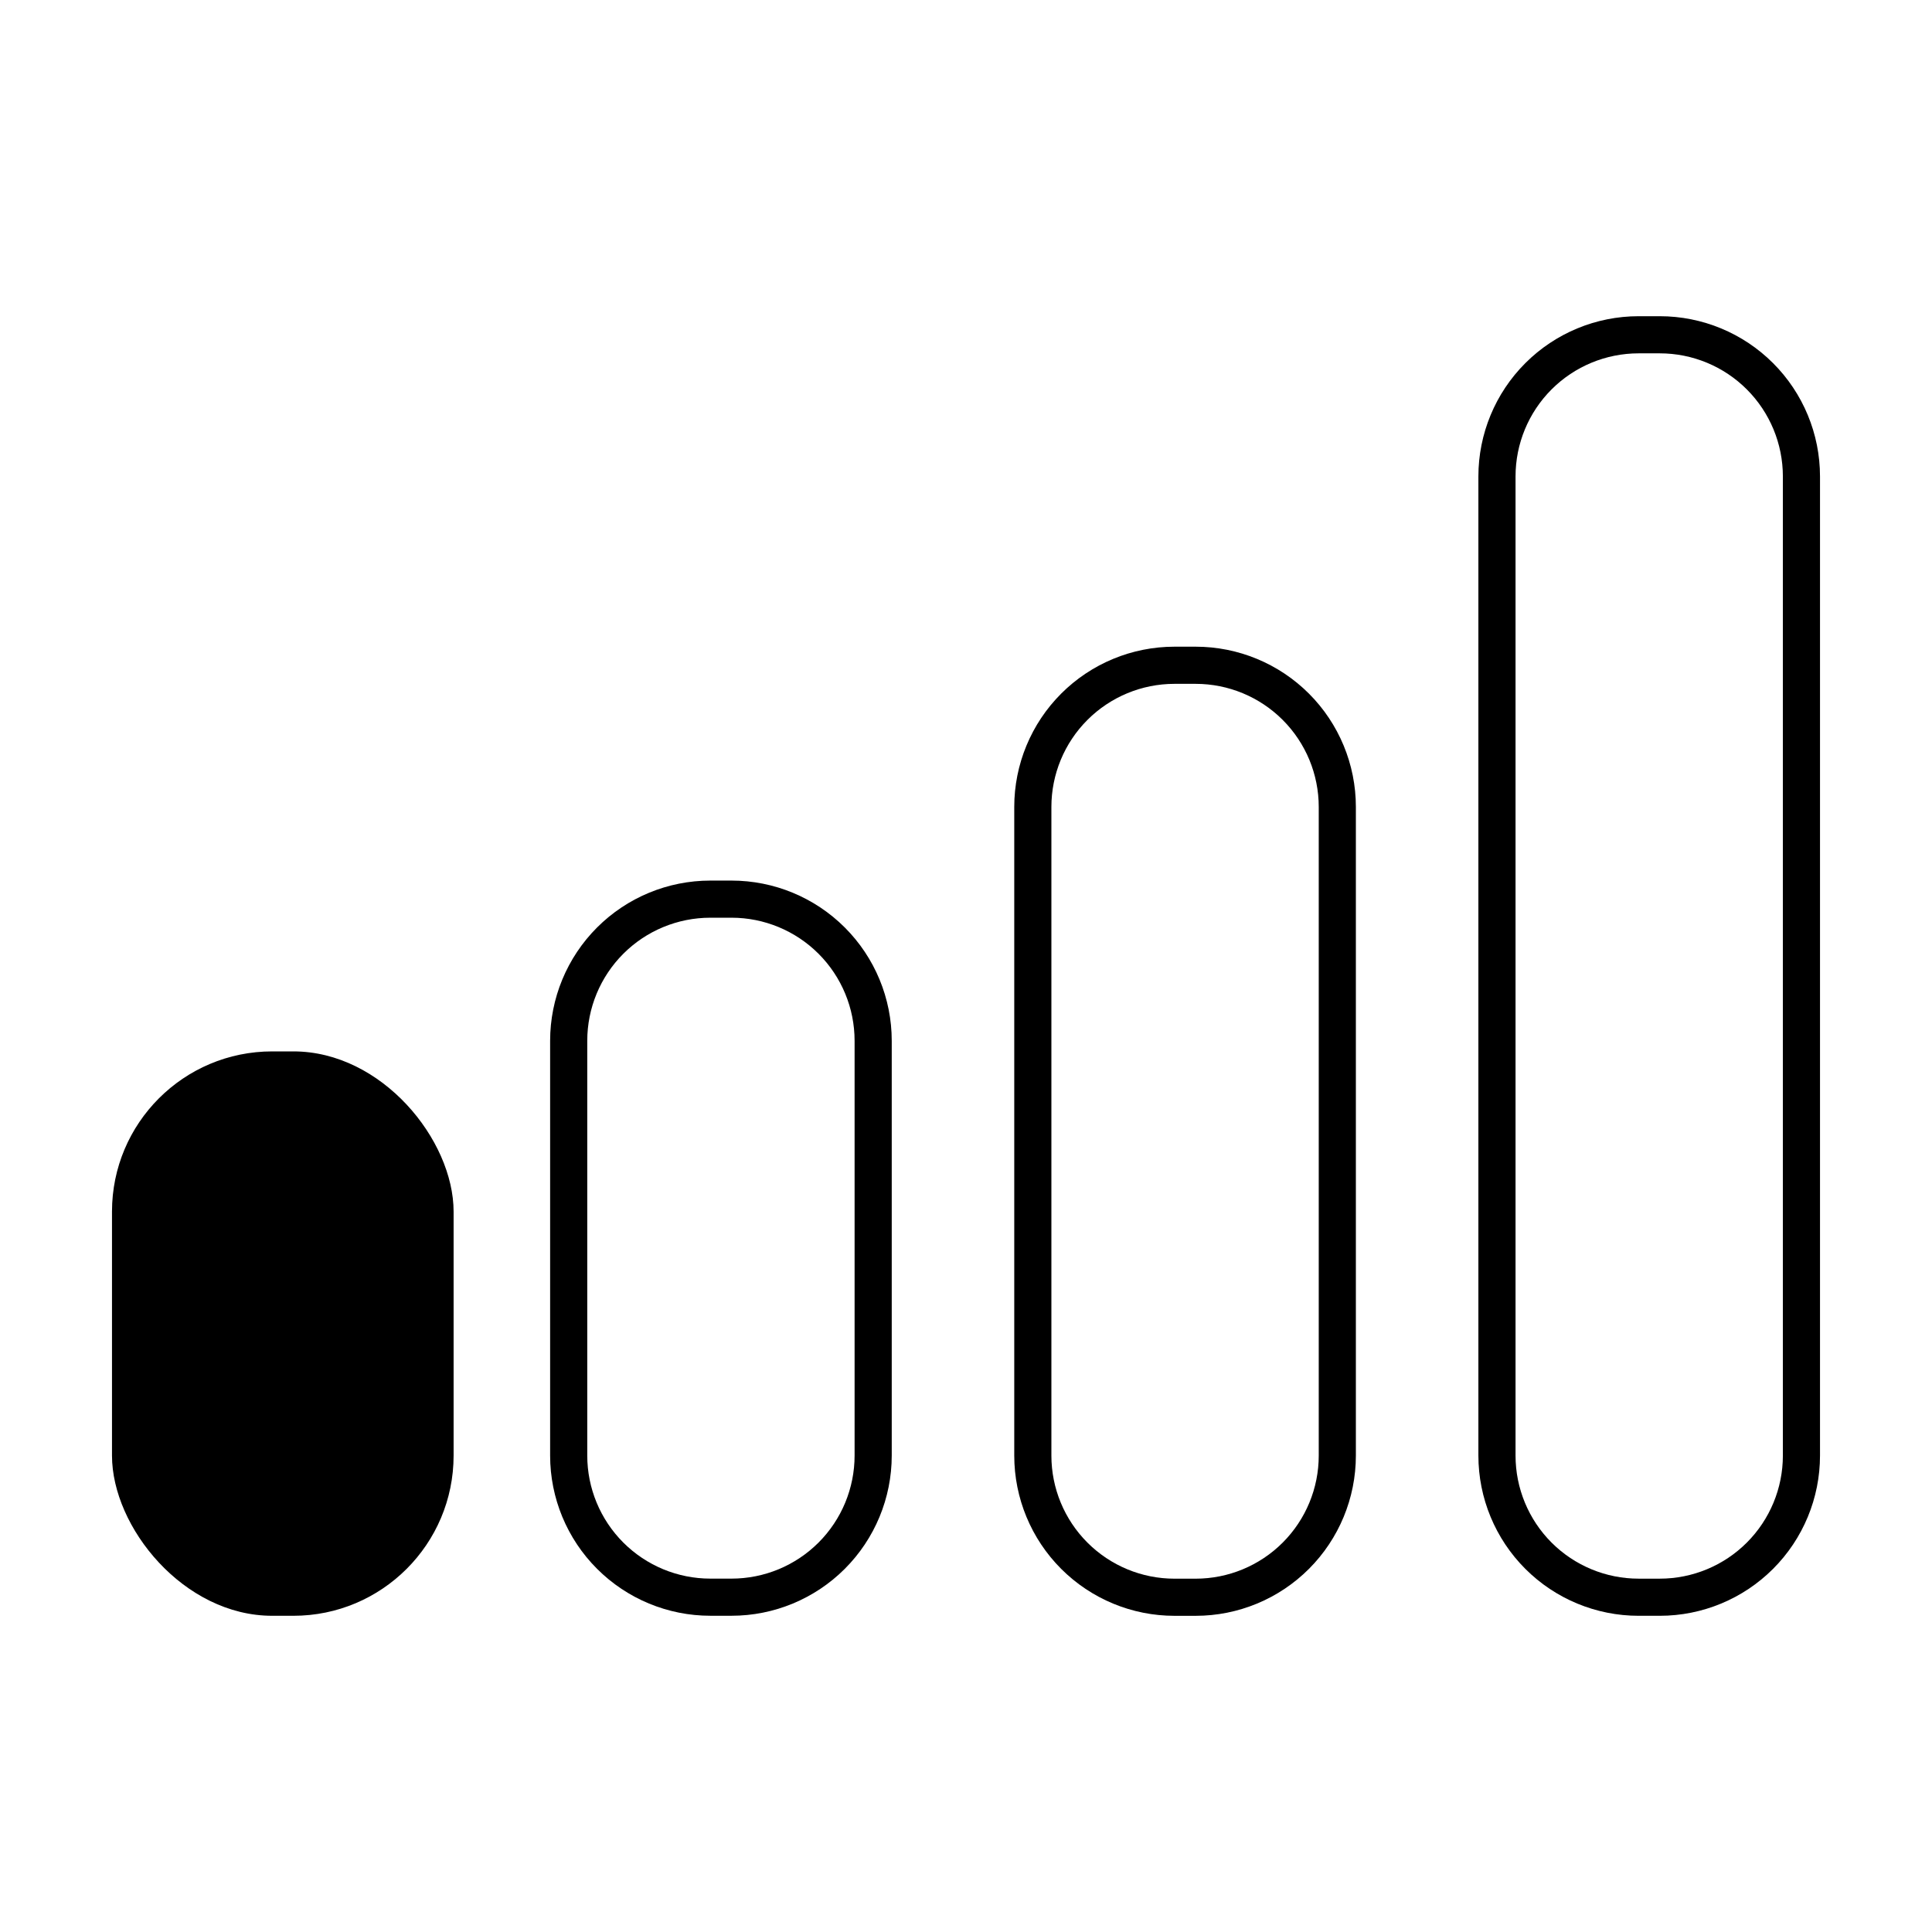 <?xml version="1.0" encoding="UTF-8"?>
<!-- Uploaded to: ICON Repo, www.iconrepo.com, Generator: ICON Repo Mixer Tools -->
<svg fill="#000000" width="800px" height="800px" version="1.1" viewBox="144 144 512 512" xmlns="http://www.w3.org/2000/svg">
 <g>
  <path d="m380.32 419.82c0-11.258-4.477-22.059-12.438-30.023-7.965-7.961-18.762-12.434-30.023-12.434h-5.609c-11.262 0-22.062 4.473-30.023 12.434-7.965 7.965-12.438 18.766-12.438 30.027v109.91-0.004c0 11.262 4.473 22.062 12.438 30.023 7.961 7.965 18.762 12.438 30.023 12.438h5.609c11.262 0 22.059-4.473 30.023-12.438 7.961-7.961 12.438-18.762 12.438-30.023zm-9.84 109.91h-0.004c0 8.652-3.434 16.949-9.551 23.066-6.117 6.117-14.414 9.555-23.066 9.555h-5.609c-8.652 0-16.949-3.438-23.066-9.555-6.117-6.117-9.555-14.414-9.555-23.066v-109.91c0-8.648 3.438-16.945 9.555-23.062 6.117-6.117 14.414-9.555 23.066-9.555h5.609c8.652 0 16.949 3.438 23.066 9.555 6.117 6.117 9.551 14.414 9.551 23.062v109.91z"/>
  <path d="m503.32 357.84c0-11.262-4.477-22.062-12.438-30.027-7.965-7.961-18.762-12.434-30.023-12.434h-5.609c-11.262 0-22.059 4.473-30.023 12.434-7.961 7.965-12.438 18.766-12.438 30.027v171.91-0.004c0 11.262 4.477 22.062 12.438 30.023 7.965 7.965 18.762 12.438 30.023 12.438h5.609c11.262 0 22.059-4.473 30.023-12.438 7.961-7.961 12.438-18.762 12.438-30.023zm-9.84 171.91v-0.004c0 8.652-3.438 16.949-9.555 23.066-6.117 6.117-14.414 9.555-23.066 9.555h-5.609c-8.652 0-16.949-3.438-23.066-9.555-6.117-6.117-9.555-14.414-9.555-23.066v-171.9c0-8.652 3.438-16.949 9.555-23.066 6.117-6.117 14.414-9.555 23.066-9.555h5.609c8.652 0 16.949 3.438 23.066 9.555 6.117 6.117 9.555 14.414 9.555 23.066z"/>
  <path d="m626.32 270.26c0-11.262-4.473-22.062-12.438-30.023-7.961-7.965-18.762-12.438-30.023-12.438h-5.609c-11.262 0-22.059 4.473-30.023 12.438-7.961 7.961-12.438 18.762-12.438 30.023v259.48c0 11.262 4.477 22.062 12.438 30.023 7.965 7.965 18.762 12.438 30.023 12.438h5.609c11.262 0 22.062-4.473 30.023-12.438 7.965-7.961 12.438-18.762 12.438-30.023zm-9.84 259.48c0 8.652-3.438 16.949-9.555 23.066-6.117 6.117-14.414 9.555-23.066 9.555h-5.609c-8.652 0-16.949-3.438-23.066-9.555-6.117-6.117-9.551-14.414-9.551-23.066v-259.48c0-8.652 3.434-16.949 9.551-23.066 6.117-6.117 14.414-9.555 23.066-9.555h5.609c8.652 0 16.949 3.438 23.066 9.555 6.117 6.117 9.555 14.414 9.555 23.066z"/>
  <path d="m216.14 422.63h5.609c23.449 0 42.461 23.449 42.461 42.461v64.648c0 23.449-19.012 42.461-42.461 42.461h-5.609c-23.449 0-42.461-23.449-42.461-42.461v-64.648c0-23.449 19.012-42.461 42.461-42.461z"/>
 </g>
</svg>